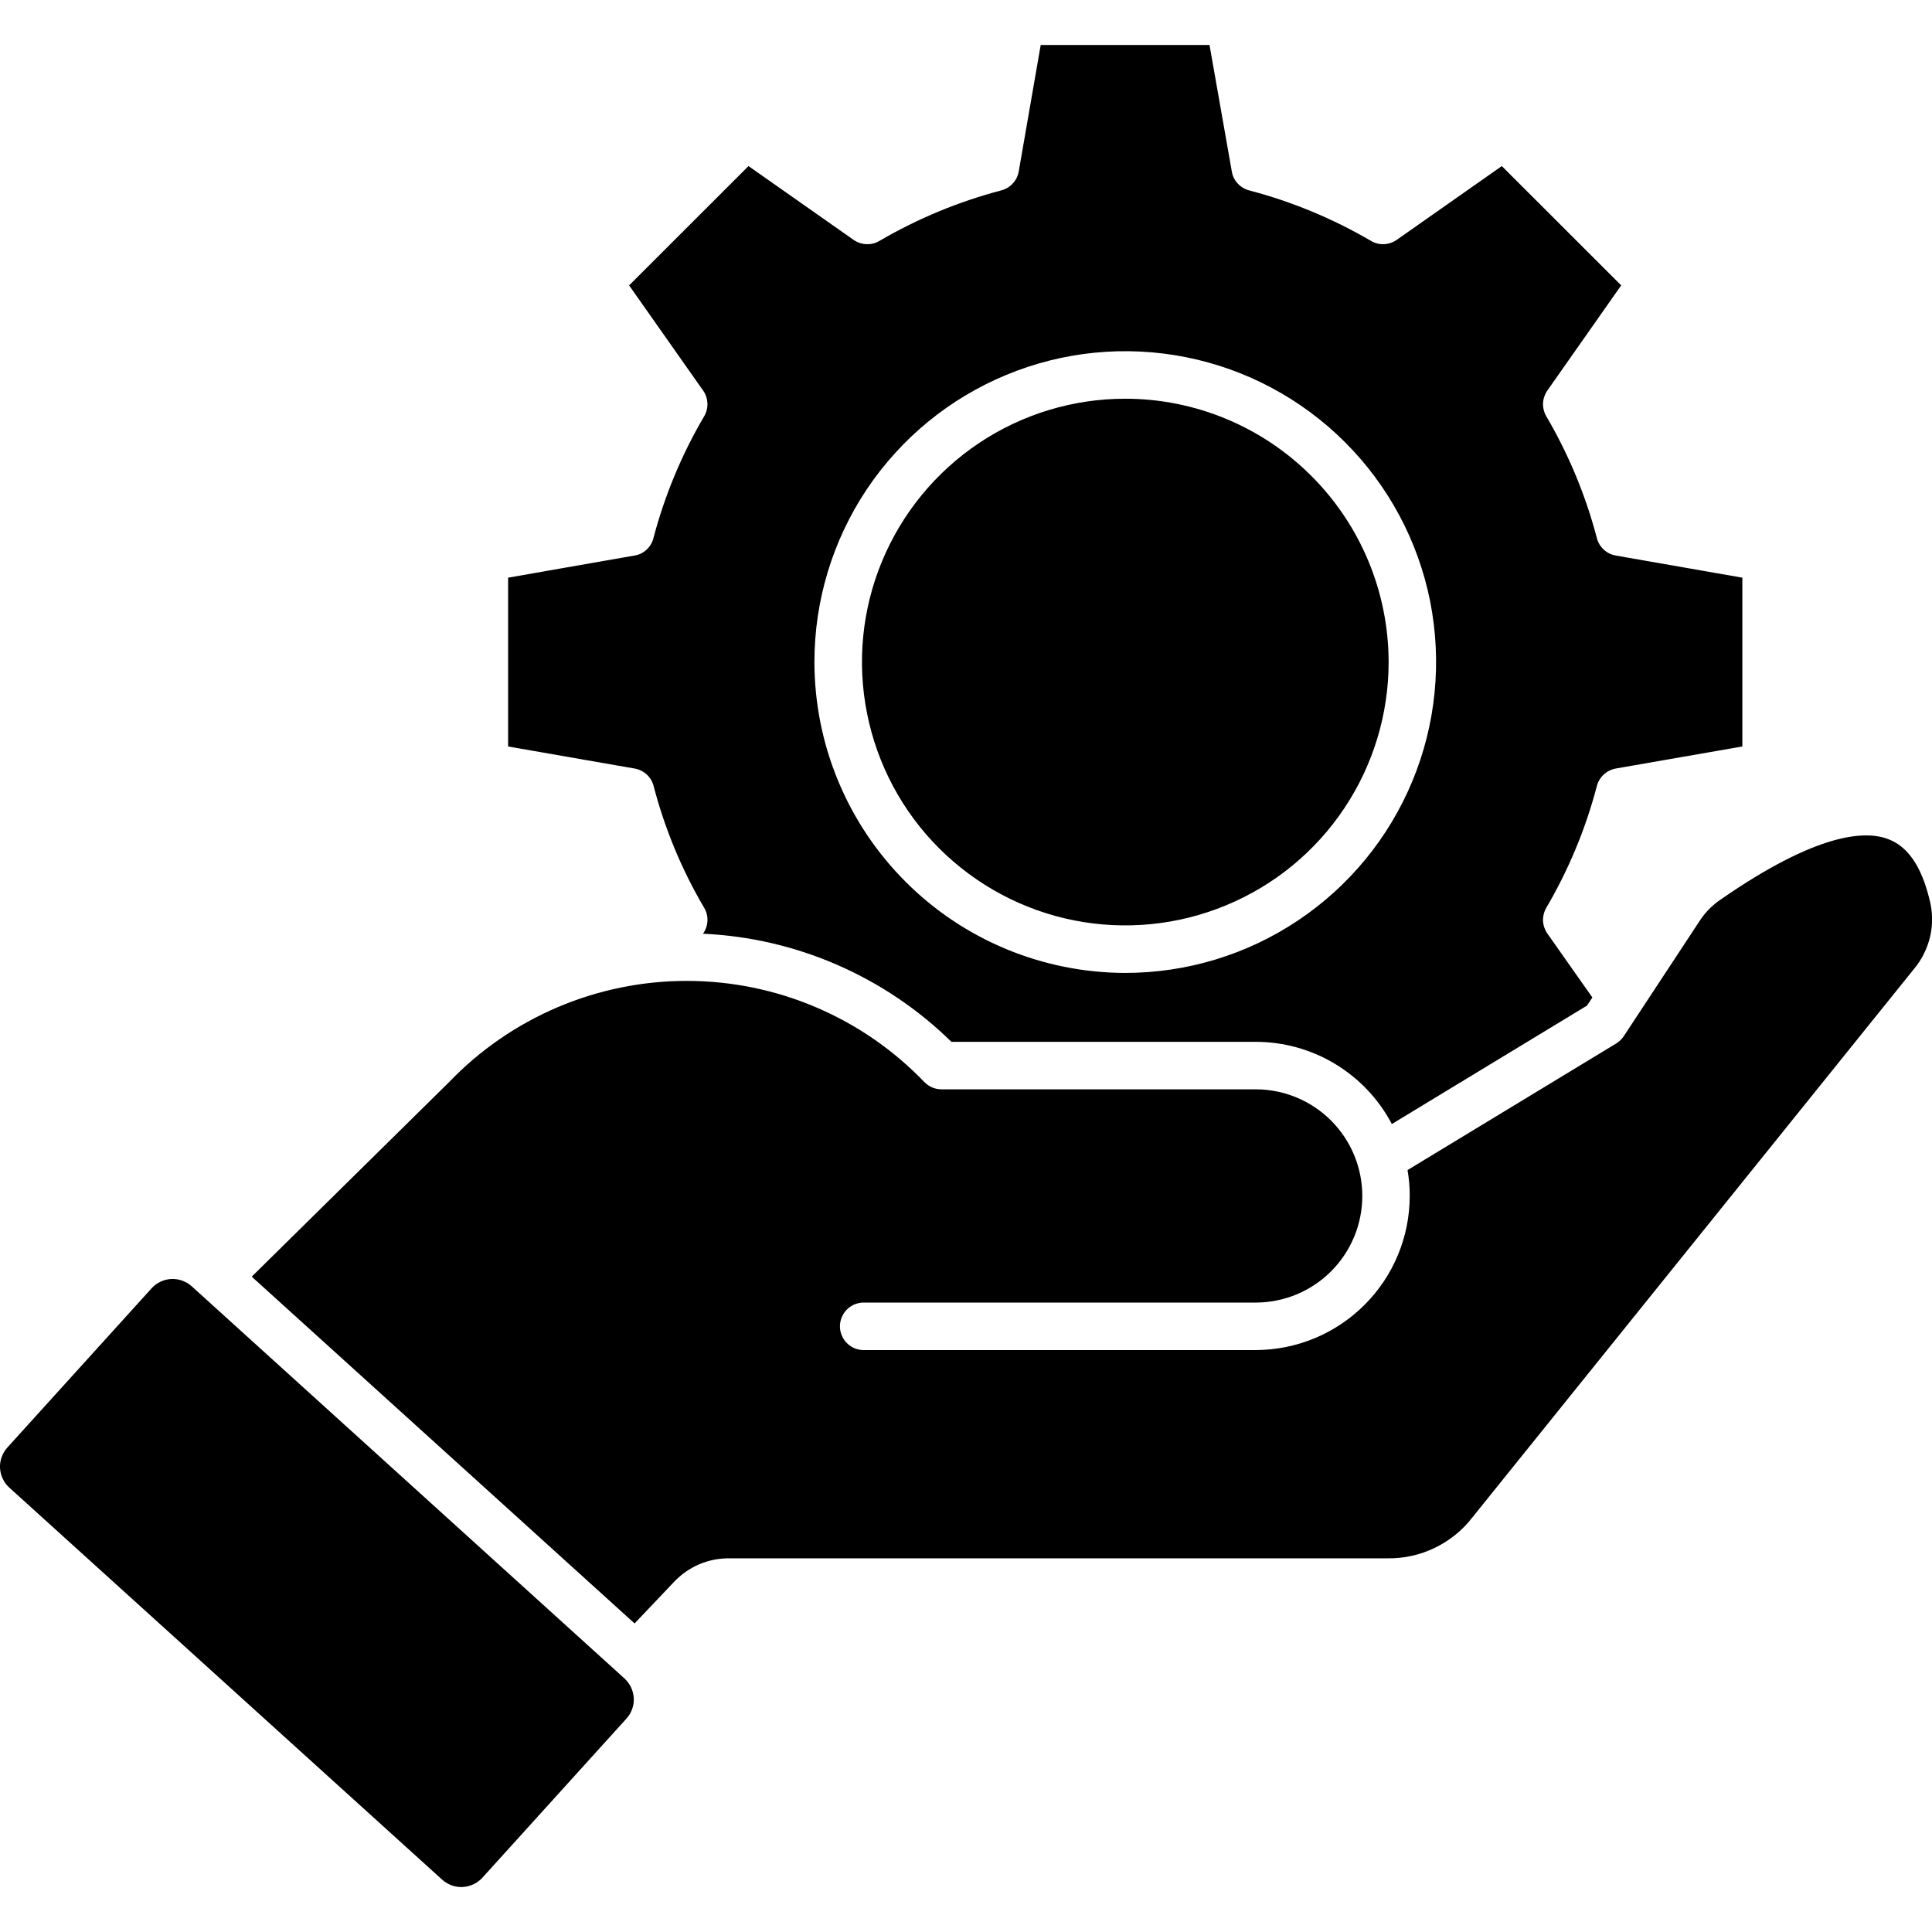 <svg width="24" height="24" viewBox="0 0 24 24" fill="none" xmlns="http://www.w3.org/2000/svg">
<g clip-path="url(#clip0_105_1039)">
<path fill-rule="evenodd" clip-rule="evenodd" d="M8.119 9.763C8.105 9.708 8.075 9.659 8.033 9.62C7.991 9.582 7.939 9.557 7.883 9.547L6.312 9.273V7.176L7.883 6.901C7.939 6.892 7.99 6.867 8.032 6.828C8.074 6.79 8.103 6.74 8.117 6.685C8.257 6.154 8.469 5.644 8.748 5.17C8.777 5.121 8.79 5.065 8.788 5.008C8.785 4.952 8.767 4.897 8.734 4.851L7.815 3.545L9.298 2.063L10.604 2.98C10.65 3.012 10.705 3.031 10.762 3.033C10.819 3.036 10.875 3.022 10.924 2.993C11.398 2.716 11.908 2.504 12.439 2.365C12.494 2.35 12.543 2.321 12.581 2.279C12.62 2.238 12.645 2.186 12.655 2.13L12.928 0.559H15.025L15.302 2.13C15.311 2.186 15.336 2.238 15.375 2.279C15.413 2.321 15.462 2.35 15.517 2.365C16.048 2.504 16.558 2.716 17.032 2.993C17.081 3.022 17.137 3.036 17.193 3.033C17.249 3.031 17.304 3.012 17.35 2.98L18.656 2.063L20.139 3.545L19.222 4.851C19.19 4.897 19.171 4.952 19.168 5.008C19.166 5.065 19.18 5.121 19.208 5.17C19.486 5.644 19.698 6.154 19.837 6.685C19.851 6.74 19.881 6.789 19.923 6.828C19.964 6.866 20.016 6.891 20.071 6.901L21.644 7.176V9.273L20.071 9.547C20.016 9.557 19.964 9.583 19.923 9.621C19.881 9.659 19.851 9.709 19.837 9.763C19.698 10.295 19.486 10.804 19.208 11.278C19.18 11.327 19.166 11.383 19.168 11.44C19.171 11.496 19.19 11.551 19.222 11.597L19.781 12.391L19.714 12.492L17.29 13.963C17.128 13.655 16.884 13.397 16.586 13.217C16.288 13.037 15.947 12.942 15.599 12.942H11.819C10.991 12.13 9.891 11.651 8.732 11.599L8.734 11.597C8.767 11.551 8.786 11.496 8.788 11.44C8.791 11.383 8.777 11.327 8.748 11.278C8.469 10.805 8.258 10.295 8.119 9.763ZM7.783 21.348L5.992 23.326C5.929 23.395 5.841 23.436 5.748 23.441C5.654 23.446 5.563 23.413 5.493 23.35L0.116 18.48C0.081 18.448 0.053 18.411 0.034 18.369C0.014 18.327 0.003 18.282 0 18.235C-0.002 18.189 0.005 18.143 0.021 18.099C0.037 18.055 0.061 18.015 0.092 17.981L1.883 16.004C1.946 15.934 2.034 15.893 2.127 15.888C2.221 15.884 2.312 15.916 2.382 15.979L7.757 20.85C7.826 20.913 7.868 21.001 7.873 21.094C7.878 21.187 7.845 21.279 7.783 21.348V21.348ZM7.883 20.167L8.374 19.65C8.462 19.557 8.568 19.483 8.686 19.432C8.804 19.382 8.931 19.357 9.059 19.358H17.236C17.439 19.361 17.639 19.317 17.821 19.229C18.003 19.142 18.163 19.014 18.287 18.854L23.776 12.037C23.876 11.918 23.945 11.776 23.979 11.625C24.012 11.473 24.008 11.316 23.967 11.166C23.867 10.758 23.698 10.514 23.454 10.423C23.162 10.312 22.561 10.352 21.378 11.172C21.271 11.244 21.18 11.336 21.111 11.444L20.171 12.872C20.147 12.908 20.115 12.939 20.078 12.962L17.485 14.535C17.503 14.641 17.513 14.749 17.512 14.856C17.512 15.364 17.31 15.851 16.951 16.209C16.593 16.568 16.106 16.77 15.599 16.771H10.741C10.701 16.773 10.662 16.766 10.624 16.752C10.587 16.738 10.553 16.716 10.525 16.689C10.496 16.661 10.473 16.628 10.458 16.591C10.442 16.555 10.434 16.516 10.434 16.476C10.434 16.436 10.442 16.397 10.458 16.36C10.473 16.324 10.496 16.291 10.525 16.263C10.553 16.236 10.587 16.214 10.624 16.2C10.662 16.186 10.701 16.179 10.741 16.181H15.599C15.95 16.181 16.287 16.041 16.535 15.793C16.783 15.545 16.923 15.208 16.923 14.857C16.923 14.505 16.783 14.168 16.535 13.92C16.287 13.672 15.95 13.532 15.599 13.532H11.697C11.657 13.532 11.617 13.524 11.581 13.509C11.544 13.493 11.511 13.47 11.483 13.442C11.101 13.044 10.643 12.728 10.135 12.512C9.628 12.296 9.082 12.185 8.531 12.185C7.98 12.185 7.434 12.296 6.927 12.512C6.42 12.728 5.961 13.044 5.579 13.442C5.577 13.444 5.574 13.445 5.574 13.447L3.127 15.859L7.883 20.167V20.167ZM13.977 12.086C14.741 12.086 15.488 11.86 16.123 11.435C16.758 11.011 17.253 10.408 17.545 9.703C17.838 8.997 17.914 8.221 17.766 7.471C17.617 6.722 17.249 6.034 16.709 5.494C16.169 4.954 15.481 4.586 14.732 4.437C13.983 4.288 13.206 4.364 12.501 4.657C11.795 4.949 11.192 5.444 10.767 6.079C10.343 6.714 10.117 7.461 10.117 8.224C10.118 9.248 10.525 10.229 11.249 10.953C11.972 11.677 12.954 12.084 13.977 12.086ZM13.977 4.953C13.33 4.953 12.698 5.145 12.16 5.505C11.622 5.865 11.204 6.376 10.956 6.974C10.709 7.571 10.644 8.229 10.771 8.863C10.897 9.498 11.209 10.081 11.666 10.538C12.124 10.995 12.707 11.307 13.341 11.433C13.976 11.559 14.634 11.494 15.231 11.246C15.829 10.999 16.34 10.579 16.699 10.041C17.058 9.504 17.25 8.871 17.25 8.224C17.249 7.357 16.904 6.525 16.29 5.912C15.677 5.298 14.845 4.953 13.977 4.953Z" fill="black"/>
</g>
<defs>
<clipPath id="clip0_105_1039">
<rect width="24" height="24" fill="white"/>
</clipPath>
</defs>
</svg>
